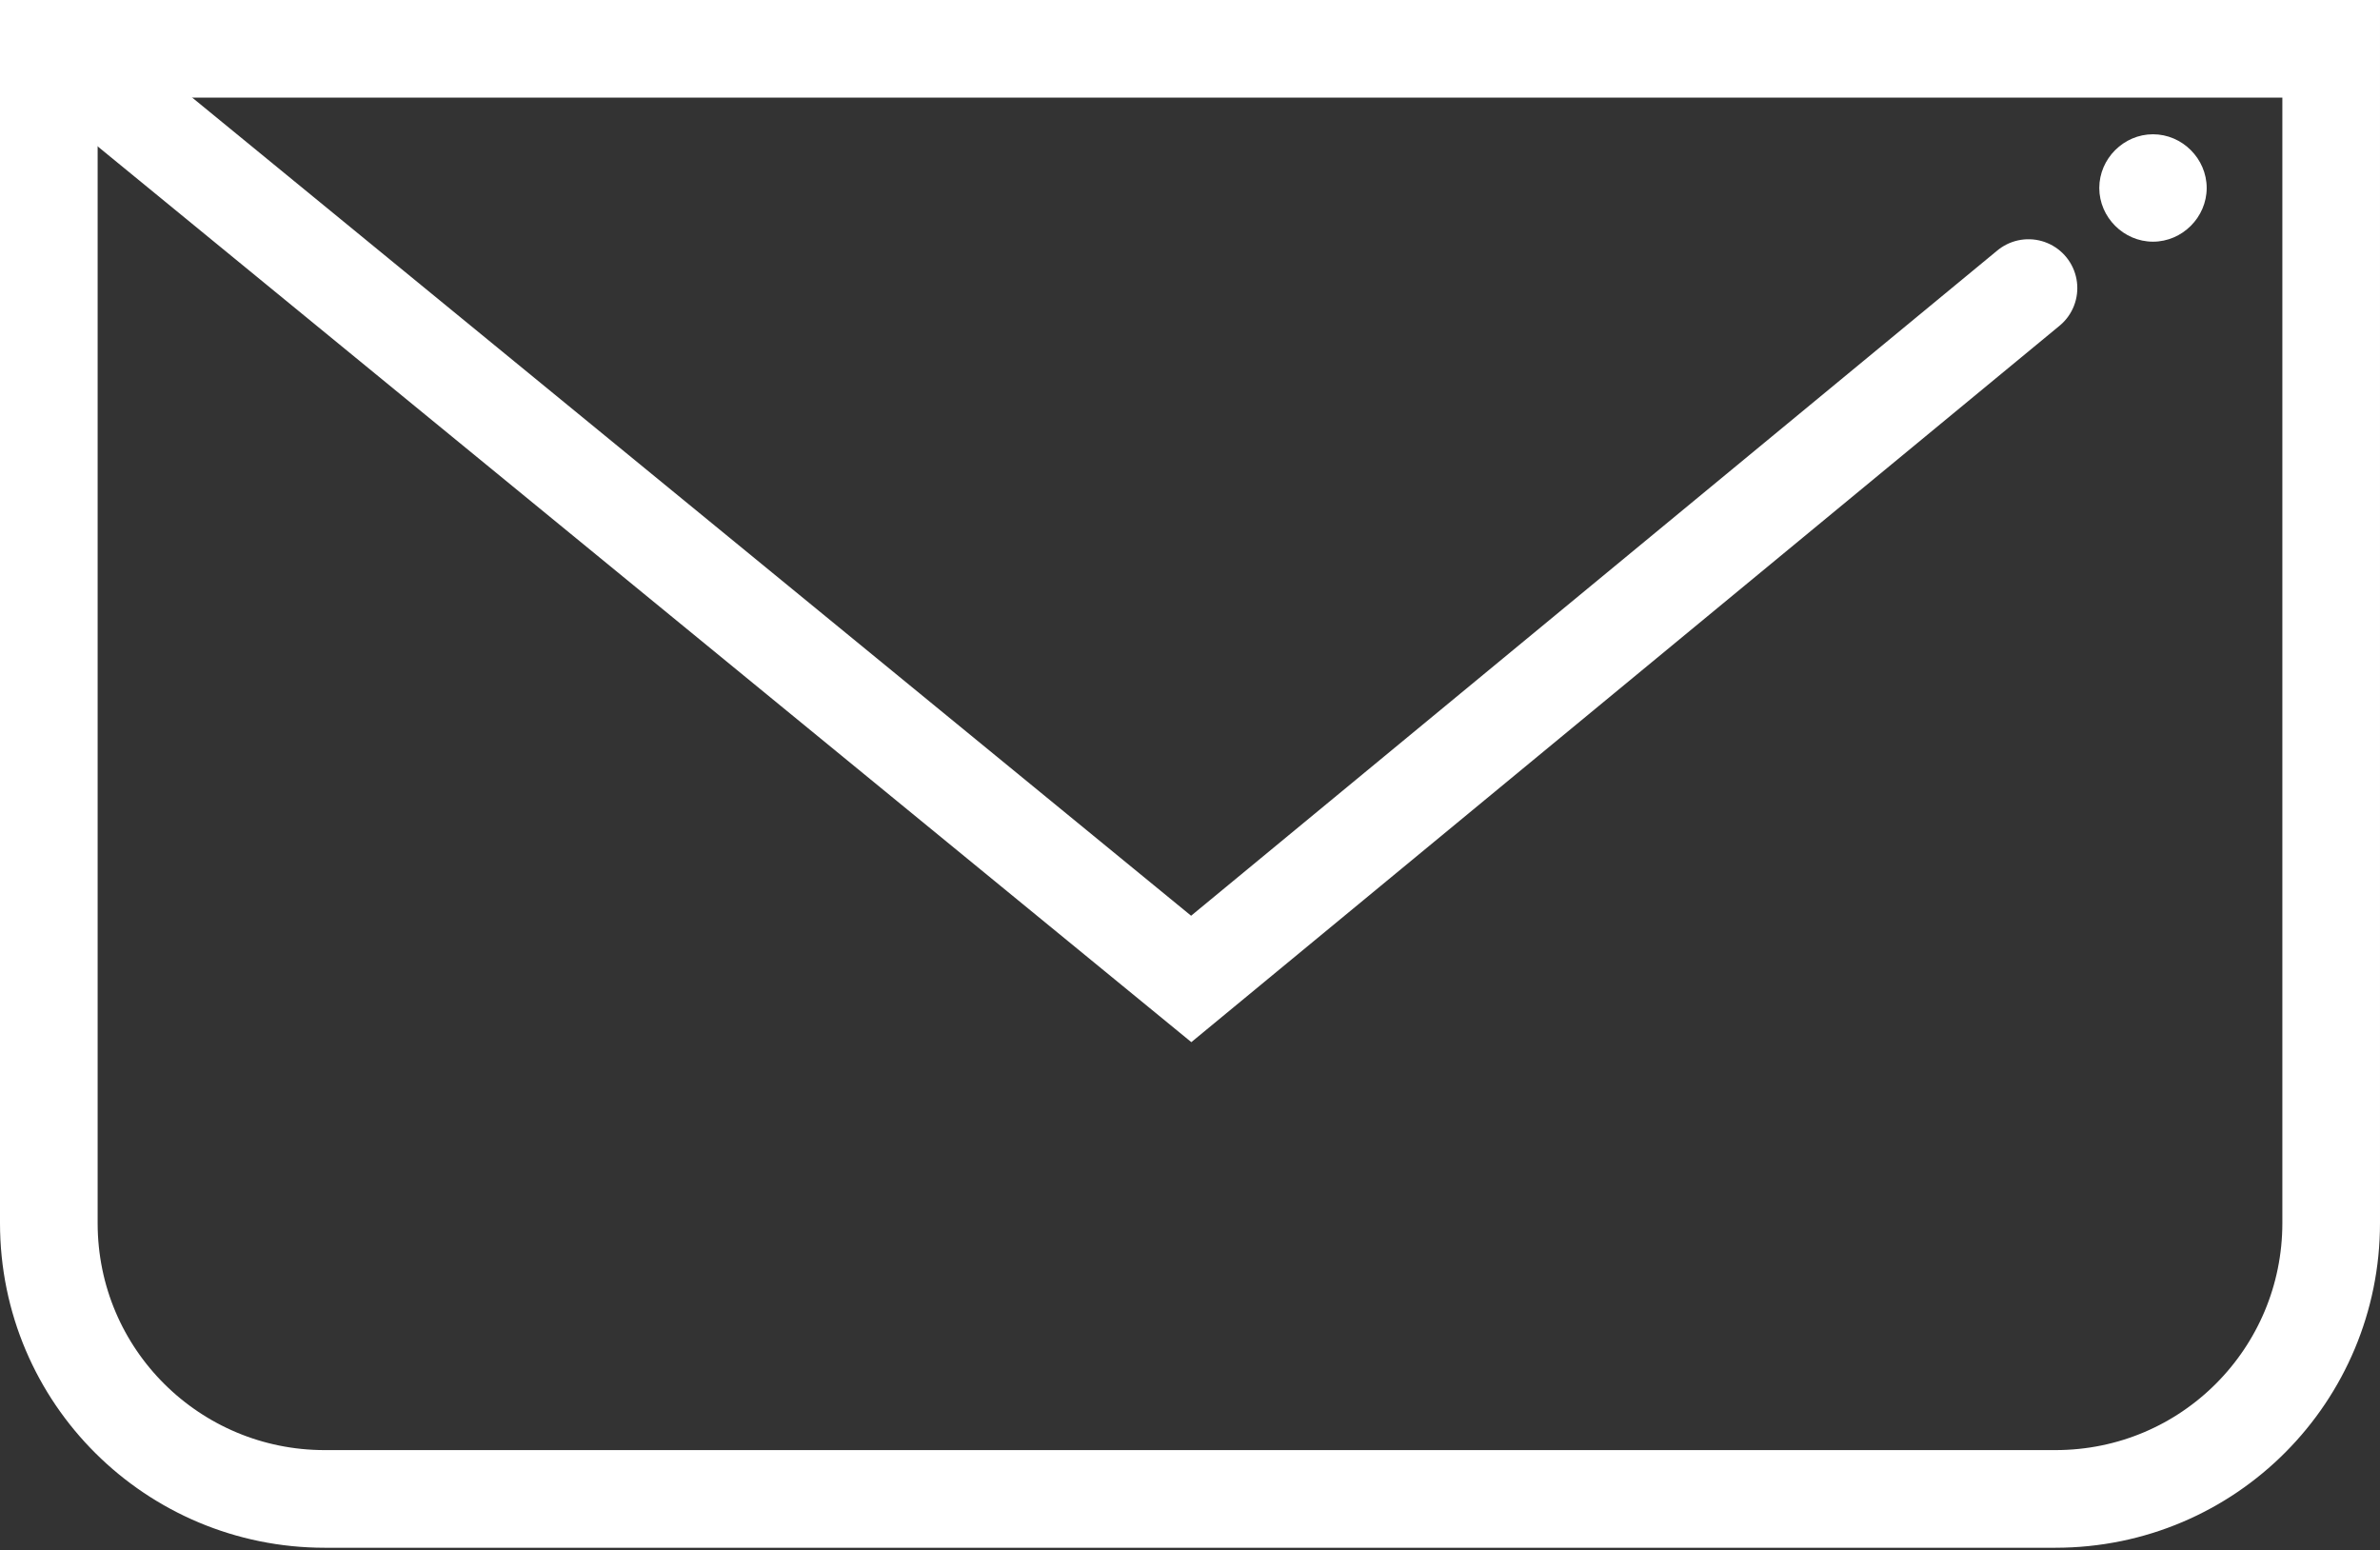 <?xml version="1.0" encoding="utf-8"?>
<!-- Generator: Adobe Illustrator 25.2.3, SVG Export Plug-In . SVG Version: 6.00 Build 0)  -->
<svg version="1.1" id="Livello_1" xmlns="http://www.w3.org/2000/svg" xmlns:xlink="http://www.w3.org/1999/xlink" x="0px" y="0px"
	 viewBox="0 0 97.5 63.5" style="enable-background:new 0 0 97.5 63.5;" xml:space="preserve">
<rect x="0" y="0" width="97.5" height="63.5" fill="#333333" stroke="none"/>
<style type="text/css">
	.st0{clip-path:url(#SVGID_2_);fill:none;stroke:#FFFFFF;stroke-width:4;stroke-linecap:round;}
	.st1{clip-path:url(#SVGID_2_);fill:#FFFFFF;}
</style>
<g>
	<defs>
		<rect id="SVGID_1_" y="0" width="97.5" height="63.5"/>
	</defs>
	<clipPath id="SVGID_2_">
		<use xlink:href="#SVGID_1_"  style="overflow:visible;"/>
	</clipPath>
	<path class="st0" d="M2,2v48.1c0,6.3,5.1,11.3,11.3,11.3h70.9c6.3,0,11.3-5.1,11.3-11.3V2H2z"/>
	<polyline class="st0" points="2.4,2.1 48.8,40.1 83.1,11.8 	"/>
	<path class="st1" d="M88.2,9.9c1.2,0,2.2-1,2.2-2.2s-1-2.2-2.2-2.2c-1.2,0-2.2,1-2.2,2.2S87,9.9,88.2,9.9"/>
</g>
</svg>
